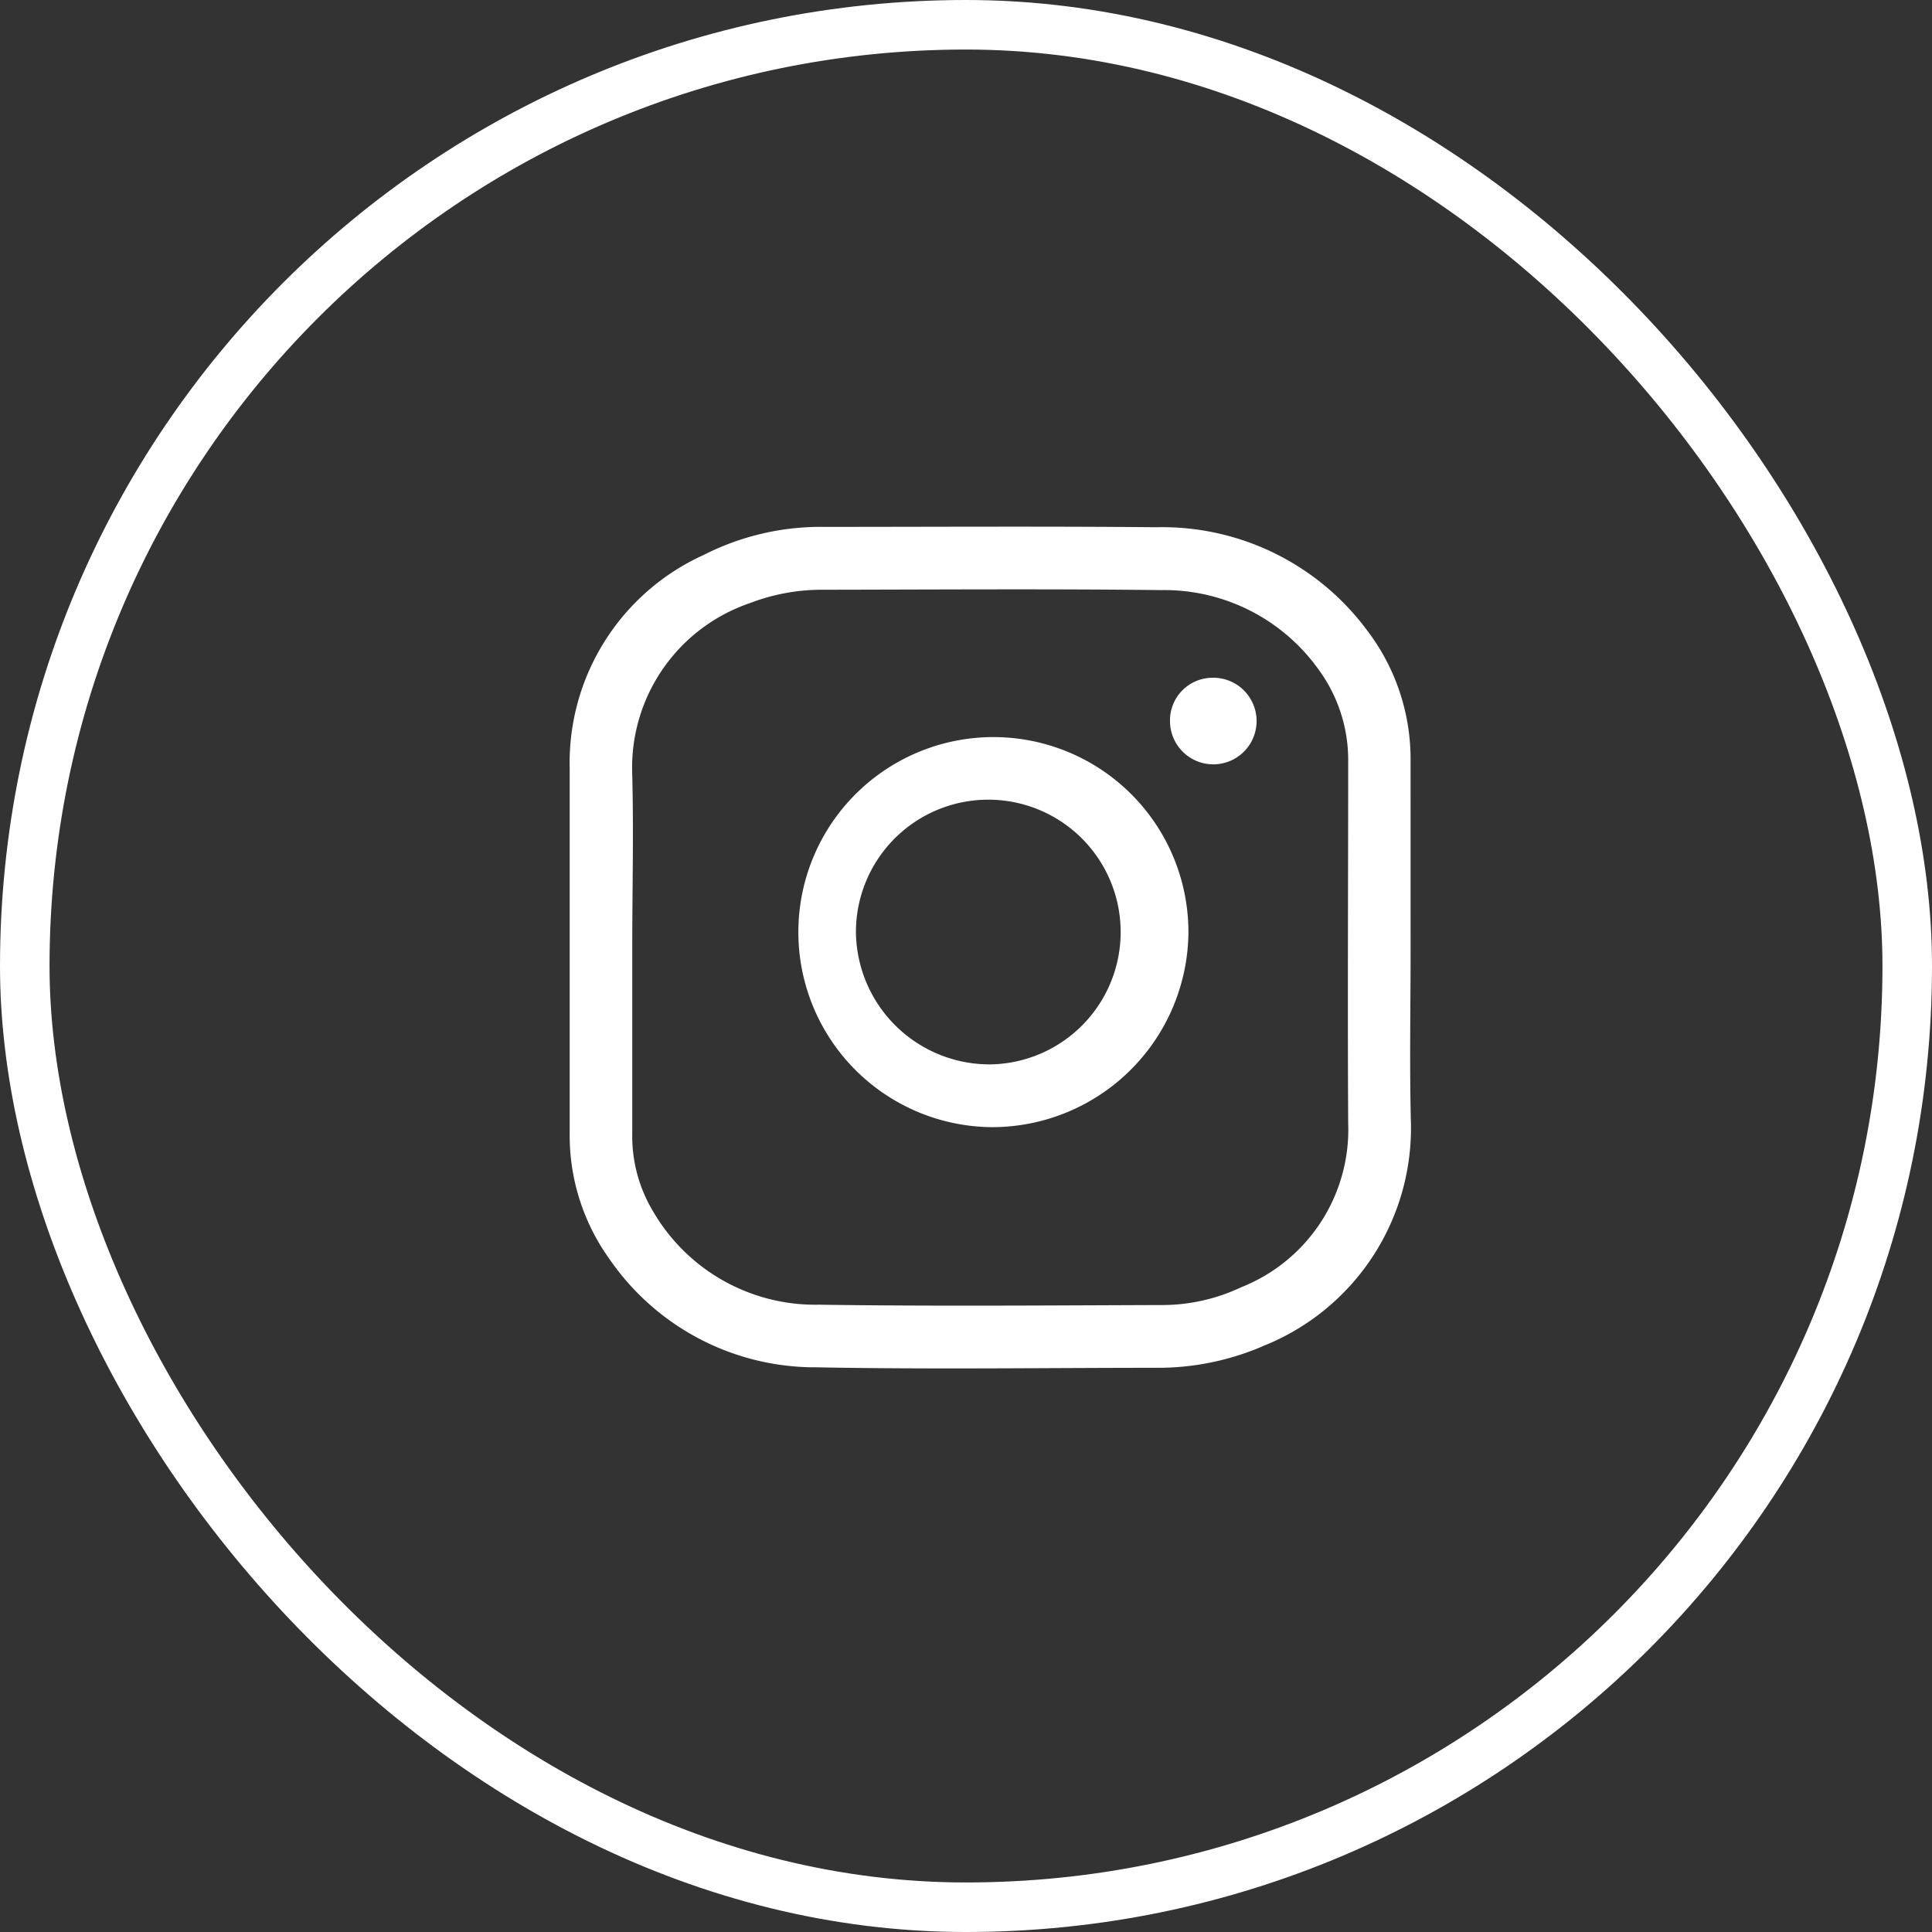 <svg xmlns="http://www.w3.org/2000/svg" width="39" height="39" viewBox="0 0 39 39">
  <rect x="0" y="0" width="39" height="39" fill="#333333" stroke="none"/>
  <g id="instagram" transform="translate(-1105 -5012)">
    <g id="Rectángulo_2170" data-name="Rectángulo 2170" transform="translate(1105 5012)" fill="none" stroke="#fff" stroke-width="1">
      <rect width="39" height="39" rx="19.5" stroke="none"/>
      <rect x="0.5" y="0.5" width="38" height="38" rx="19" fill="none"/>
    </g>
    <g id="instagram-2" data-name="instagram" transform="translate(500.5 4942.631)">
      <g id="instagram_f_icon-icons.com_65485" transform="translate(616 80)">
        <path id="Trazado_1075" data-name="Trazado 1075" d="M26.075,17.363c0,1.191-.024,2.386.007,3.577A4.733,4.733,0,0,1,23.121,25.4,5.354,5.354,0,0,1,21,25.849c-2.3,0-4.611.034-6.915-.01a5.041,5.041,0,0,1-4.186-2.191A4.273,4.273,0,0,1,9.1,21.111V13.752a4.606,4.606,0,0,1,2.708-4.313,5.2,5.2,0,0,1,2.423-.565c2.235,0,4.474-.014,6.709.007a5.146,5.146,0,0,1,4.251,2.074,4.283,4.283,0,0,1,.883,2.663Zm-15.712,0v3.765a2.942,2.942,0,0,0,.421,1.564,3.786,3.786,0,0,0,3.348,1.883c2.3.034,4.6.014,6.9.007a3.742,3.742,0,0,0,1.623-.359,3.423,3.423,0,0,0,2.16-3.31c-.014-2.43,0-4.861,0-7.291a3.089,3.089,0,0,0-.6-1.872,3.827,3.827,0,0,0-3.177-1.6c-2.293-.027-4.587-.01-6.88-.007a4.041,4.041,0,0,0-1.421.27,3.507,3.507,0,0,0-2.376,3.406C10.394,15,10.363,16.182,10.363,17.363Z" transform="translate(-9.1 -8.869)" fill="#fff"/>
        <path id="Trazado_1076" data-name="Trazado 1076" d="M144.991,140.873a3.937,3.937,0,1,1,3.984-3.94A3.965,3.965,0,0,1,144.991,140.873Zm0-1.267a2.672,2.672,0,1,0-2.728-2.673A2.7,2.7,0,0,0,144.991,139.606Z" transform="translate(-136.485 -128.751)" fill="#fff"/>
        <path id="Trazado_1077" data-name="Trazado 1077" d="M363.935,98a.874.874,0,1,1-.835.88A.86.86,0,0,1,363.935,98Z" transform="translate(-350.982 -94.949)" fill="#fff"/>
      </g>
    </g>
  </g>
</svg>
